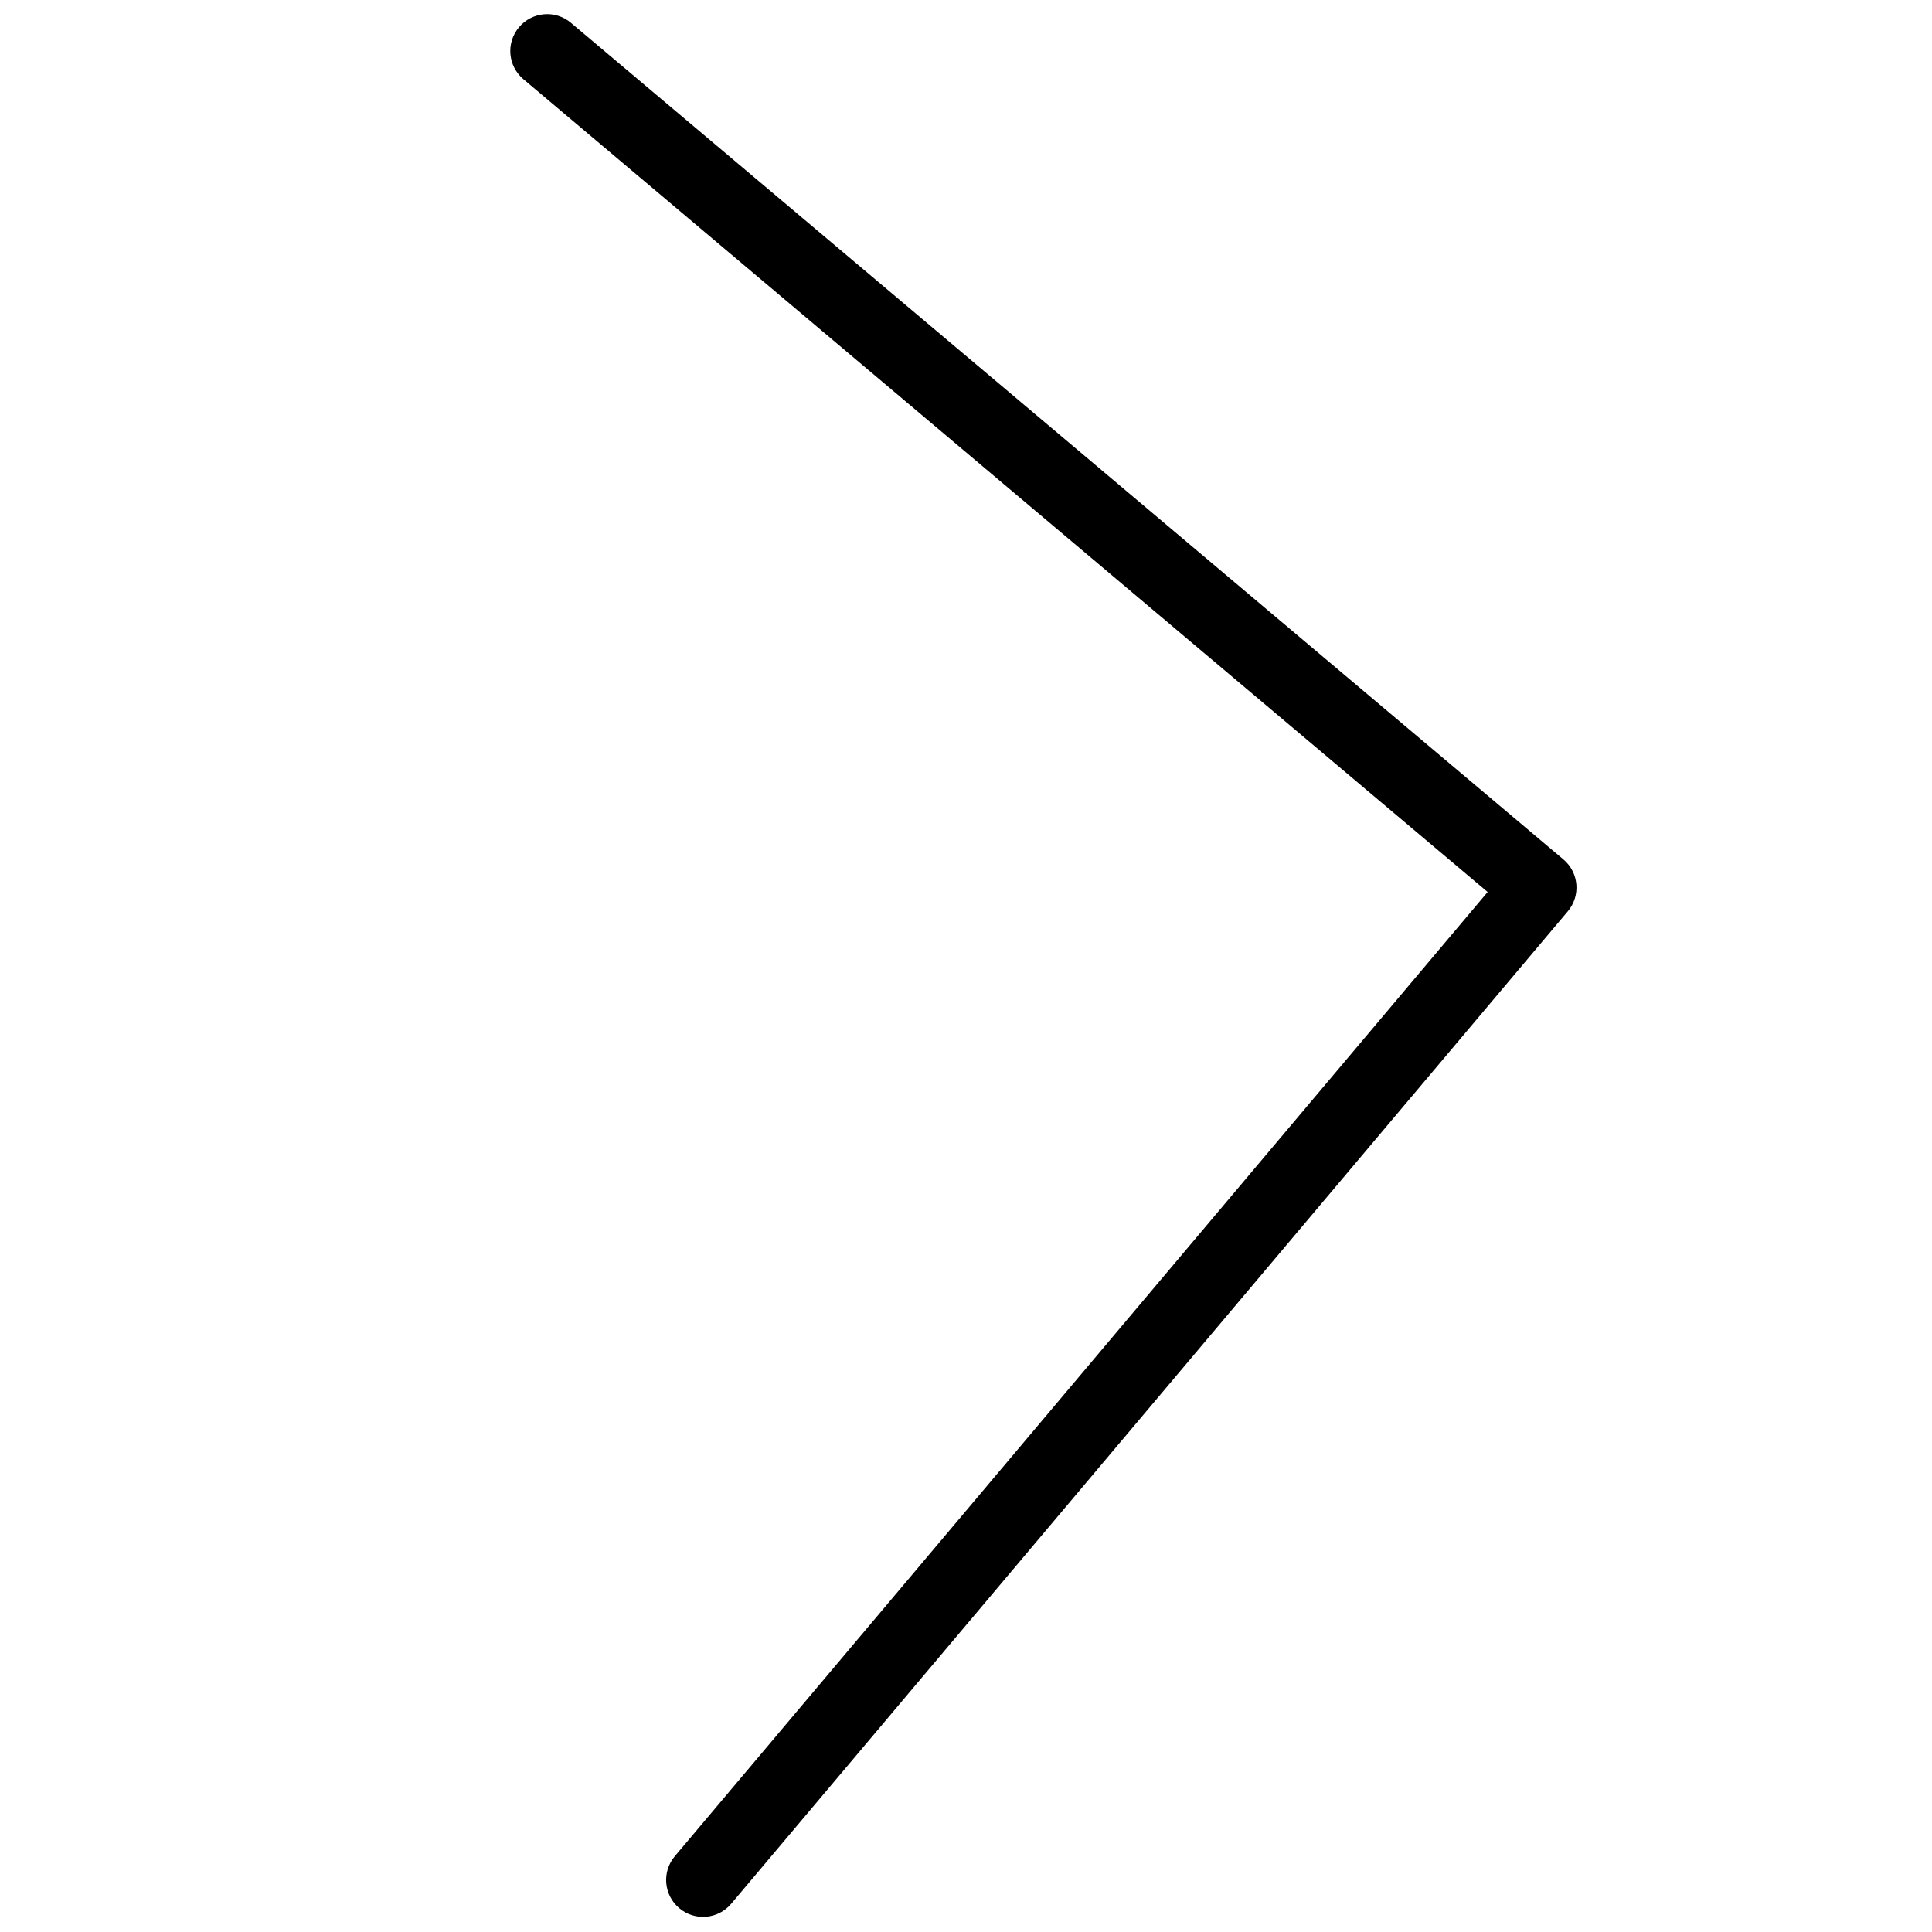 <svg xmlns="http://www.w3.org/2000/svg" xmlns:xlink="http://www.w3.org/1999/xlink" width="400" zoomAndPan="magnify" viewBox="0 0 300 300" height="400" preserveAspectRatio="xMidYMid meet" version="1.0"><defs><clipPath id="b418d1c227"><path d="M 79 2 L 245 2 L 245 298 L 79 298 Z M 79 2 " clip-rule="nonzero"/></clipPath><clipPath id="0a9db106fd"><path d="M 109.852 299.992 L -53.004 162.711 L 84.277 -0.148 L 247.137 137.137 Z M 109.852 299.992 " clip-rule="nonzero"/></clipPath><clipPath id="8f774f32c8"><path d="M 109.852 299.992 L -53.004 162.711 L 84.277 -0.148 L 247.137 137.137 Z M 109.852 299.992 " clip-rule="nonzero"/></clipPath></defs><g clip-path="url(#b418d1c227)"><g clip-path="url(#0a9db106fd)"><g clip-path="url(#8f774f32c8)"><path fill="#000000" d="M 88.656 3.543 L 242.758 133.445 C 245.18 135.488 245.488 139.09 243.445 141.512 L 113.543 295.613 C 111.5 298.039 107.895 298.344 105.473 296.301 C 103.051 294.262 102.746 290.656 104.785 288.234 L 231 138.512 L 81.273 12.297 C 78.852 10.258 78.547 6.652 80.586 4.23 C 82.629 1.809 86.234 1.5 88.656 3.543 Z M 88.656 3.543 " fill-opacity="1" fill-rule="nonzero"/></g></g></g></svg>